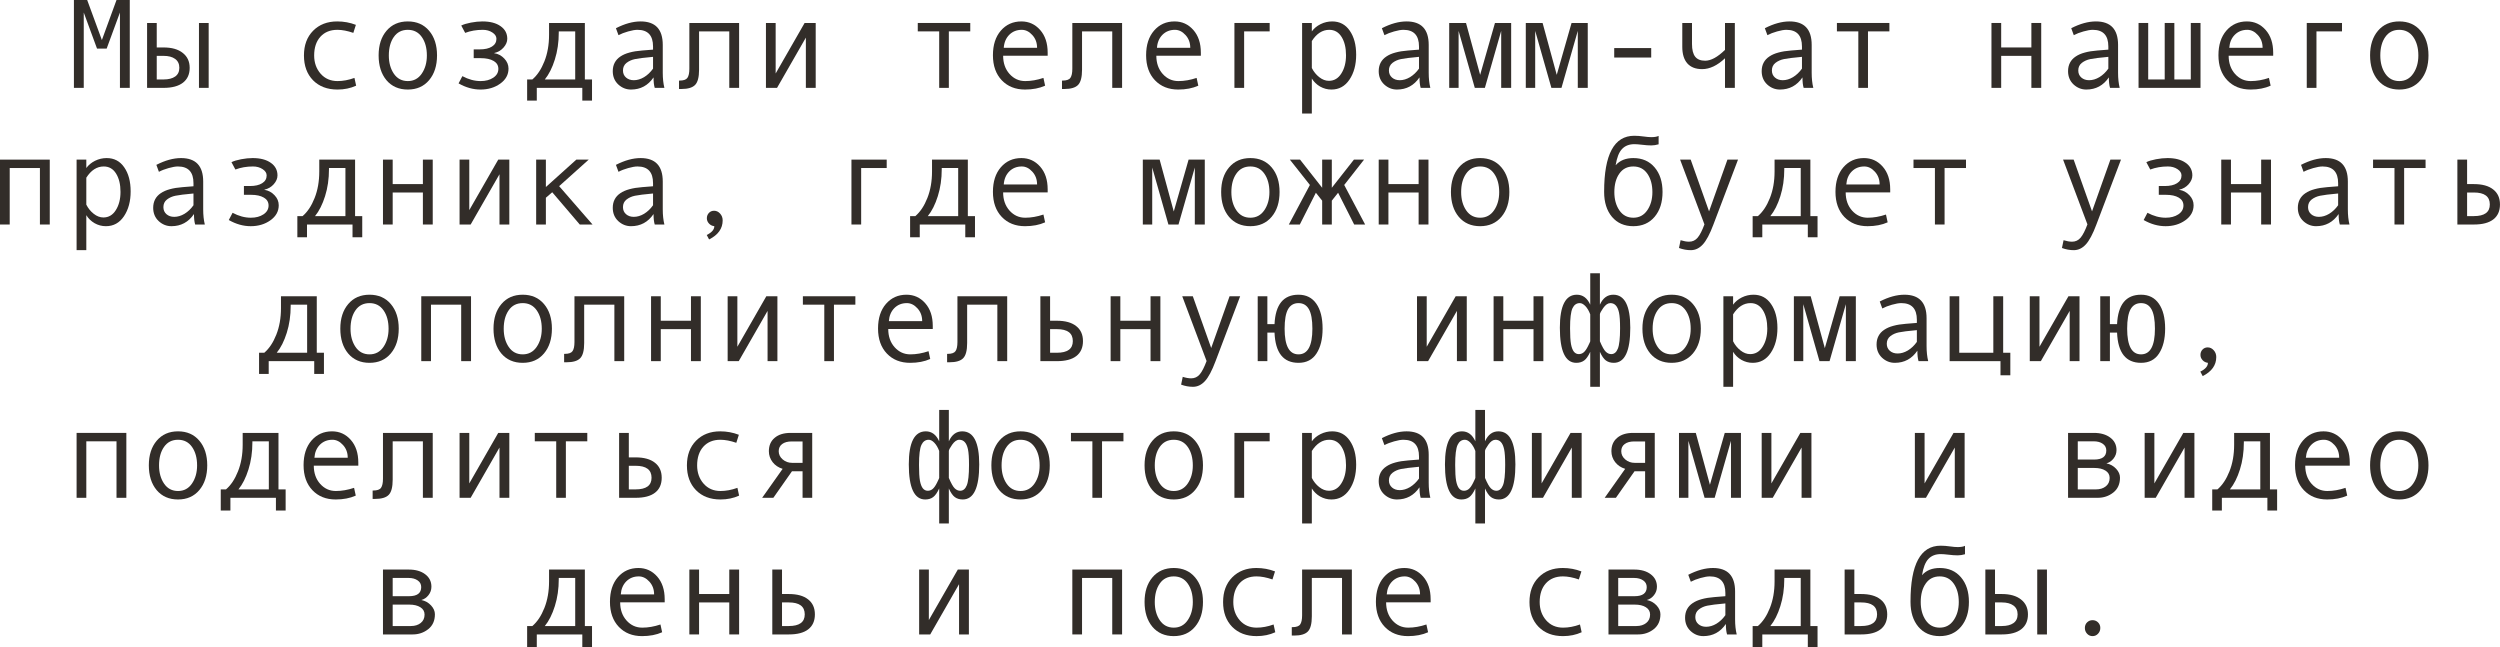 <?xml version="1.0" encoding="UTF-8"?> <svg xmlns="http://www.w3.org/2000/svg" viewBox="0 0 274.438 71.047" fill="none"><path d="M14.246 9.646H13.166V1.374L11.71 5.332H10.65L9.194 1.374V9.646H8.114V0H9.57L11.184 4.395L12.79 0H14.246V9.646Z" fill="#322D29"></path><path d="M22.907 9.646H21.841V2.522H22.907V9.646ZM17.206 5.209H17.951C18.858 5.209 19.562 5.409 20.063 5.811C20.569 6.207 20.822 6.752 20.822 7.444C20.822 8.151 20.576 8.695 20.084 9.078C19.592 9.456 18.885 9.646 17.965 9.646H16.146V2.522H17.206V5.209ZM17.206 8.723H17.951C18.498 8.723 18.924 8.616 19.229 8.401C19.535 8.183 19.687 7.864 19.687 7.444C19.687 7.016 19.533 6.69 19.223 6.467C18.917 6.243 18.493 6.132 17.951 6.132H17.206V8.723Z" fill="#322D29"></path><path d="M39.095 9.406C38.475 9.689 37.794 9.83 37.051 9.83C35.93 9.83 35.034 9.491 34.364 8.812C33.699 8.128 33.366 7.221 33.366 6.091C33.366 4.961 33.701 4.056 34.371 3.377C35.046 2.693 35.93 2.352 37.023 2.352C37.739 2.352 38.42 2.477 39.067 2.728L38.787 3.609C38.14 3.386 37.557 3.274 37.037 3.274C36.253 3.274 35.631 3.527 35.171 4.033C34.715 4.539 34.487 5.225 34.487 6.091C34.487 6.884 34.724 7.551 35.198 8.094C35.672 8.632 36.29 8.9 37.051 8.9C37.652 8.9 38.272 8.784 38.91 8.552L39.095 9.406Z" fill="#322D29"></path><path d="M44.769 2.352C45.748 2.352 46.528 2.693 47.107 3.377C47.685 4.061 47.975 4.961 47.975 6.077C47.975 7.203 47.685 8.11 47.107 8.798C46.528 9.486 45.748 9.83 44.769 9.83C43.784 9.83 43.003 9.488 42.424 8.805C41.85 8.117 41.563 7.207 41.563 6.077C41.563 4.956 41.852 4.056 42.431 3.377C43.009 2.693 43.789 2.352 44.769 2.352ZM44.769 8.9C45.416 8.9 45.926 8.627 46.3 8.08C46.674 7.533 46.86 6.87 46.86 6.091C46.86 5.27 46.676 4.596 46.307 4.067C45.938 3.539 45.425 3.274 44.769 3.274C44.108 3.274 43.595 3.536 43.23 4.061C42.866 4.58 42.684 5.257 42.684 6.091C42.684 6.884 42.868 7.551 43.237 8.094C43.607 8.632 44.117 8.9 44.769 8.9Z" fill="#322D29"></path><path d="M54.243 5.838C54.676 5.902 55.047 6.098 55.357 6.426C55.667 6.749 55.822 7.118 55.822 7.533C55.822 8.199 55.519 8.748 54.913 9.181C54.307 9.614 53.585 9.83 52.746 9.83C51.93 9.83 51.128 9.604 50.34 9.153L50.757 8.36C51.431 8.72 52.099 8.9 52.76 8.9C53.316 8.9 53.778 8.777 54.147 8.531C54.521 8.281 54.708 7.957 54.708 7.561C54.708 7.182 54.535 6.893 54.188 6.692C53.842 6.487 53.37 6.385 52.773 6.385H52.001V5.421H52.664C53.234 5.421 53.68 5.318 54.004 5.113C54.332 4.908 54.496 4.623 54.496 4.259C54.496 3.99 54.348 3.76 54.052 3.568C53.756 3.372 53.405 3.274 52.999 3.274C52.297 3.274 51.652 3.386 51.064 3.609L50.634 2.803C50.889 2.675 51.242 2.568 51.693 2.481C52.145 2.395 52.566 2.352 52.958 2.352C53.796 2.352 54.46 2.525 54.947 2.871C55.439 3.213 55.686 3.675 55.686 4.259C55.686 4.591 55.549 4.913 55.275 5.223C55.006 5.528 54.663 5.729 54.243 5.824V5.838Z" fill="#322D29"></path><path d="M64.989 11.047H63.923V9.646H58.926V11.047H57.866V8.723H58.44C58.983 8.258 59.422 7.597 59.76 6.74C60.102 5.883 60.273 4.91 60.273 3.821V2.522H64.203V8.723H64.989V11.047ZM63.144 8.723V3.445H61.339V3.568C61.339 4.639 61.195 5.628 60.908 6.535C60.626 7.438 60.259 8.167 59.808 8.723H63.144Z" fill="#322D29"></path><path d="M72.933 9.646H71.873C71.786 9.358 71.743 8.976 71.743 8.497C71.137 9.386 70.312 9.83 69.268 9.83C68.74 9.83 68.273 9.643 67.867 9.27C67.466 8.891 67.266 8.406 67.266 7.813C67.266 7.463 67.336 7.153 67.478 6.884C67.619 6.615 67.826 6.389 68.099 6.207C68.373 6.02 68.706 5.874 69.098 5.77C69.49 5.66 69.954 5.585 70.492 5.544L71.688 5.448V5.106C71.688 3.885 71.119 3.274 69.98 3.274C69.711 3.274 69.369 3.334 68.954 3.452C68.544 3.566 68.191 3.703 67.895 3.862L67.614 3.097C68.585 2.6 69.487 2.352 70.321 2.352C71.944 2.352 72.755 3.211 72.755 4.929V7.991C72.755 8.611 72.814 9.162 72.933 9.646ZM71.688 7.533V6.241C70.727 6.328 70.066 6.41 69.706 6.487C69.351 6.56 69.041 6.699 68.776 6.904C68.517 7.109 68.387 7.387 68.387 7.738C68.387 8.057 68.498 8.315 68.722 8.511C68.945 8.707 69.23 8.805 69.576 8.805C69.954 8.805 70.33 8.693 70.704 8.47C71.078 8.242 71.406 7.93 71.688 7.533Z" fill="#322D29"></path><path d="M81.136 9.646H80.056V3.445H76.74V7.656C76.74 8.472 76.594 9.028 76.303 9.324C76.016 9.62 75.517 9.769 74.806 9.769H74.539V8.846H74.608C75.04 8.846 75.325 8.745 75.462 8.545C75.603 8.344 75.674 8.012 75.674 7.547V2.522H81.136V9.646Z" fill="#322D29"></path><path d="M89.544 9.646H88.464V4.129L85.299 9.646H84.082V2.522H85.148V8.066L88.327 2.522H89.544V9.646Z" fill="#322D29"></path><path d="M106.511 3.445H104.159V9.646H103.1V3.445H100.748V2.522H106.511V3.445Z" fill="#322D29"></path><path d="M115.008 6.118H110.12C110.12 6.925 110.353 7.59 110.817 8.114C111.287 8.638 111.861 8.9 112.54 8.9C113.187 8.9 113.855 8.784 114.543 8.552L114.728 9.406C114.099 9.689 113.365 9.83 112.526 9.83C111.469 9.83 110.617 9.491 109.97 8.812C109.323 8.132 108.999 7.216 108.999 6.063C108.999 4.933 109.288 4.033 109.867 3.363C110.451 2.689 111.202 2.352 112.123 2.352C112.943 2.352 113.629 2.664 114.181 3.288C114.732 3.912 115.008 4.744 115.008 5.783V6.118ZM113.846 5.25C113.846 4.694 113.673 4.227 113.326 3.849C112.98 3.466 112.592 3.274 112.164 3.274C111.613 3.274 111.155 3.457 110.79 3.821C110.43 4.186 110.229 4.662 110.188 5.25H113.846Z" fill="#322D29"></path><path d="M123.177 9.646H122.097V3.445H118.781V7.656C118.781 8.472 118.635 9.028 118.344 9.324C118.057 9.62 117.558 9.769 116.847 9.769H116.58V8.846H116.648C117.081 8.846 117.366 8.745 117.503 8.545C117.644 8.344 117.715 8.012 117.715 7.547V2.522H123.177V9.646Z" fill="#322D29"></path><path d="M131.824 6.118H126.937C126.937 6.925 127.169 7.59 127.634 8.114C128.103 8.638 128.677 8.9 129.357 8.9C130.004 8.9 130.671 8.784 131.359 8.552L131.544 9.406C130.915 9.689 130.181 9.83 129.343 9.83C128.286 9.83 127.433 9.491 126.786 8.812C126.139 8.132 125.815 7.216 125.815 6.063C125.815 4.933 126.105 4.033 126.684 3.363C127.267 2.689 128.019 2.352 128.939 2.352C129.76 2.352 130.446 2.664 130.997 3.288C131.549 3.912 131.824 4.744 131.824 5.783V6.118ZM130.662 5.25C130.662 4.694 130.489 4.227 130.143 3.849C129.796 3.466 129.409 3.274 128.98 3.274C128.429 3.274 127.971 3.457 127.606 3.821C127.247 4.186 127.046 4.662 127.005 5.25H130.662Z" fill="#322D29"></path><path d="M139.378 3.445H136.575V9.646H135.509V2.522H139.378V3.445Z" fill="#322D29"></path><path d="M144.006 3.445C144.243 3.117 144.562 2.853 144.963 2.652C145.368 2.452 145.795 2.352 146.241 2.352C147.062 2.352 147.704 2.691 148.169 3.37C148.638 4.045 148.873 4.924 148.873 6.009C148.873 7.103 148.627 8.014 148.135 8.743C147.647 9.468 146.989 9.83 146.159 9.83C145.717 9.83 145.302 9.721 144.915 9.502C144.532 9.279 144.229 8.985 144.006 8.62V12.462H142.939V2.522H144.006V3.445ZM144.006 4.505V7.465C144.206 7.866 144.478 8.201 144.819 8.47C145.161 8.739 145.514 8.873 145.879 8.873C146.453 8.873 146.909 8.604 147.246 8.066C147.588 7.529 147.759 6.861 147.759 6.063C147.759 5.243 147.597 4.573 147.273 4.054C146.95 3.534 146.499 3.274 145.92 3.274C145.168 3.274 144.53 3.685 144.006 4.505Z" fill="#322D29"></path><path d="M157.015 9.646H155.955C155.869 9.358 155.825 8.976 155.825 8.497C155.219 9.386 154.394 9.83 153.351 9.83C152.822 9.83 152.355 9.643 151.949 9.27C151.548 8.891 151.348 8.406 151.348 7.813C151.348 7.463 151.418 7.153 151.559 6.884C151.701 6.615 151.908 6.389 152.182 6.207C152.455 6.02 152.788 5.874 153.18 5.77C153.572 5.66 154.036 5.585 154.574 5.544L155.771 5.448V5.106C155.771 3.885 155.201 3.274 154.061 3.274C153.793 3.274 153.451 3.334 153.036 3.452C152.626 3.566 152.273 3.703 151.977 3.862L151.696 3.097C152.667 2.6 153.569 2.352 154.403 2.352C156.026 2.352 156.837 3.211 156.837 4.929V7.991C156.837 8.611 156.896 9.162 157.015 9.646ZM155.771 7.533V6.241C154.809 6.328 154.148 6.41 153.788 6.487C153.433 6.56 153.123 6.699 152.858 6.904C152.599 7.109 152.469 7.387 152.469 7.738C152.469 8.057 152.581 8.315 152.804 8.511C153.027 8.707 153.312 8.805 153.658 8.805C154.036 8.805 154.412 8.693 154.786 8.47C155.16 8.242 155.488 7.93 155.771 7.533Z" fill="#322D29"></path><path d="M165.888 9.646H164.794V3.391L163.003 9.646H161.896L160.118 3.391V9.646H159.086V2.522H160.932L162.483 8.217L164.11 2.522H165.888V9.646Z" fill="#322D29"></path><path d="M174.296 9.646H173.202V3.391L171.411 9.646H170.304L168.526 3.391V9.646H167.494V2.522H169.34L170.892 8.217L172.518 2.522H174.296V9.646Z" fill="#322D29"></path><path d="M181.262 6.316H177.201V5.277H181.262V6.316Z" fill="#322D29"></path><path d="M190.442 9.646H189.362V6.398C188.519 7.191 187.683 7.588 186.853 7.588C186.147 7.588 185.607 7.381 185.233 6.966C184.86 6.547 184.673 5.938 184.673 5.141V2.522H185.739V4.826C185.739 5.46 185.855 5.924 186.088 6.221C186.32 6.517 186.685 6.665 187.182 6.665C187.824 6.665 188.551 6.269 189.362 5.476V2.522H190.442V9.646Z" fill="#322D29"></path><path d="M199.056 9.646H197.996C197.909 9.358 197.866 8.976 197.866 8.497C197.26 9.386 196.435 9.83 195.392 9.83C194.863 9.83 194.396 9.643 193.99 9.27C193.589 8.891 193.389 8.406 193.389 7.813C193.389 7.463 193.459 7.153 193.601 6.884C193.742 6.615 193.949 6.389 194.223 6.207C194.496 6.02 194.829 5.874 195.221 5.77C195.613 5.66 196.077 5.585 196.615 5.544L197.811 5.448V5.106C197.811 3.885 197.242 3.274 196.103 3.274C195.834 3.274 195.492 3.334 195.077 3.452C194.667 3.566 194.314 3.703 194.018 3.862L193.737 3.097C194.708 2.6 195.61 2.352 196.444 2.352C198.067 2.352 198.878 3.211 198.878 4.929V7.991C198.878 8.611 198.937 9.162 199.056 9.646ZM197.811 7.533V6.241C196.85 6.328 196.189 6.41 195.829 6.487C195.474 6.56 195.164 6.699 194.899 6.904C194.64 7.109 194.51 7.387 194.51 7.738C194.51 8.057 194.621 8.315 194.845 8.511C195.068 8.707 195.353 8.805 195.699 8.805C196.077 8.805 196.454 8.693 196.827 8.47C197.201 8.242 197.529 7.93 197.811 7.533Z" fill="#322D29"></path><path d="M207.409 3.445H205.058V9.646H203.998V3.445H201.647V2.522H207.409V3.445Z" fill="#322D29"></path><path d="M224.075 9.646H222.995V6.132H219.68V9.646H218.613V2.522H219.68V5.209H222.995V2.522H224.075V9.646Z" fill="#322D29"></path><path d="M232.689 9.646H231.629C231.542 9.358 231.499 8.976 231.499 8.497C230.893 9.386 230.068 9.83 229.024 9.83C228.496 9.83 228.029 9.643 227.623 9.27C227.222 8.891 227.022 8.406 227.022 7.813C227.022 7.463 227.092 7.153 227.234 6.884C227.375 6.615 227.582 6.389 227.855 6.207C228.129 6.02 228.461 5.874 228.854 5.77C229.246 5.66 229.71 5.585 230.248 5.544L231.444 5.448V5.106C231.444 3.885 230.875 3.274 229.735 3.274C229.466 3.274 229.125 3.334 228.71 3.452C228.3 3.566 227.947 3.703 227.65 3.862L227.37 3.097C228.341 2.6 229.243 2.352 230.077 2.352C231.699 2.352 232.511 3.211 232.511 4.929V7.991C232.511 8.611 232.57 9.162 232.689 9.646ZM231.444 7.533V6.241C230.483 6.328 229.822 6.41 229.462 6.487C229.106 6.56 228.797 6.699 228.532 6.904C228.273 7.109 228.143 7.387 228.143 7.738C228.143 8.057 228.254 8.315 228.477 8.511C228.701 8.707 228.986 8.805 229.332 8.805C229.71 8.805 230.086 8.693 230.46 8.47C230.834 8.242 231.162 7.93 231.444 7.533Z" fill="#322D29"></path><path d="M241.561 9.646H234.76V2.522H235.819V8.723H237.631V2.522H238.69V8.723H240.495V2.522H241.561V9.646Z" fill="#322D29"></path><path d="M249.539 6.118H244.651C244.651 6.925 244.884 7.59 245.349 8.114C245.818 8.638 246.392 8.9 247.071 8.9C247.718 8.9 248.386 8.784 249.074 8.552L249.259 9.406C248.63 9.689 247.896 9.83 247.058 9.83C246 9.83 245.148 9.491 244.501 8.812C243.854 8.132 243.53 7.216 243.53 6.063C243.53 4.933 243.82 4.033 244.398 3.363C244.982 2.689 245.734 2.352 246.654 2.352C247.475 2.352 248.16 2.664 248.712 3.288C249.263 3.912 249.539 4.744 249.539 5.783V6.118ZM248.377 5.25C248.377 4.694 248.204 4.227 247.857 3.849C247.511 3.466 247.124 3.274 246.695 3.274C246.144 3.274 245.686 3.457 245.321 3.821C244.961 4.186 244.761 4.662 244.72 5.25H248.377Z" fill="#322D29"></path><path d="M257.094 3.445H254.29V9.646H253.225V2.522H257.094V3.445Z" fill="#322D29"></path><path d="M263.383 2.352C264.362 2.352 265.142 2.693 265.719 3.377C266.299 4.061 266.587 4.961 266.587 6.077C266.587 7.203 266.299 8.11 265.719 8.798C265.142 9.486 264.362 9.83 263.383 9.83C262.398 9.83 261.615 9.488 261.038 8.805C260.463 8.117 260.176 7.207 260.176 6.077C260.176 4.956 260.466 4.056 261.043 3.377C261.623 2.693 262.403 2.352 263.383 2.352ZM263.383 8.9C264.03 8.9 264.54 8.627 264.912 8.08C265.287 7.533 265.475 6.87 265.475 6.091C265.475 5.27 265.29 4.596 264.92 4.067C264.55 3.539 264.037 3.274 263.383 3.274C262.72 3.274 262.208 3.536 261.843 4.061C261.478 4.58 261.298 5.257 261.298 6.091C261.298 6.884 261.48 7.551 261.85 8.094C262.22 8.632 262.73 8.9 263.383 8.9Z" fill="#322D29"></path><path d="M5.462 24.646H4.382V18.445H1.066V24.646H0V17.522H5.462V24.646Z" fill="#322D29"></path><path d="M9.475 18.445C9.712 18.117 10.031 17.853 10.432 17.652C10.837 17.452 11.263 17.352 11.71 17.352C12.53 17.352 13.173 17.691 13.638 18.37C14.107 19.045 14.342 19.924 14.342 21.009C14.342 22.103 14.096 23.014 13.604 23.743C13.116 24.468 12.457 24.83 11.628 24.83C11.186 24.83 10.771 24.721 10.384 24.502C10.001 24.279 9.698 23.985 9.475 23.62V27.462H8.408V17.522H9.475V18.445ZM9.475 19.505V22.465C9.675 22.866 9.946 23.201 10.288 23.47C10.63 23.739 10.983 23.873 11.348 23.873C11.922 23.873 12.378 23.604 12.715 23.066C13.057 22.529 13.228 21.861 13.228 21.063C13.228 20.243 13.066 19.573 12.742 19.054C12.419 18.534 11.967 18.274 11.389 18.274C10.637 18.274 9.999 18.685 9.475 19.505Z" fill="#322D29"></path><path d="M22.483 24.646H21.424C21.337 24.358 21.294 23.976 21.294 23.497C20.688 24.386 19.863 24.83 18.819 24.83C18.291 24.83 17.824 24.643 17.418 24.27C17.017 23.891 16.816 23.406 16.816 22.813C16.816 22.463 16.887 22.153 17.028 21.884C17.17 21.615 17.377 21.389 17.65 21.207C17.924 21.02 18.257 20.874 18.648 20.77C19.04 20.66 19.505 20.585 20.043 20.544L21.239 20.448V20.106C21.239 18.885 20.67 18.274 19.53 18.274C19.261 18.274 18.92 18.334 18.505 18.452C18.095 18.566 17.742 18.703 17.445 18.862L17.165 18.097C18.136 17.6 19.038 17.352 19.872 17.352C21.494 17.352 22.306 18.211 22.306 19.929V22.991C22.306 23.611 22.365 24.162 22.483 24.646ZM21.239 22.533V21.241C20.278 21.328 19.617 21.41 19.257 21.487C18.901 21.56 18.591 21.699 18.327 21.904C18.067 22.109 17.937 22.387 17.937 22.738C17.937 23.057 18.049 23.315 18.272 23.511C18.496 23.707 18.781 23.805 19.127 23.805C19.505 23.805 19.881 23.693 20.255 23.47C20.629 23.242 20.957 22.93 21.239 22.533Z" fill="#322D29"></path><path d="M29.019 20.838C29.452 20.902 29.823 21.098 30.133 21.426C30.443 21.749 30.598 22.118 30.598 22.533C30.598 23.199 30.295 23.748 29.688 24.181C29.082 24.614 28.36 24.83 27.521 24.83C26.706 24.83 25.904 24.604 25.115 24.153L25.532 23.36C26.207 23.72 26.874 23.9 27.535 23.9C28.091 23.9 28.554 23.777 28.923 23.531C29.297 23.281 29.483 22.957 29.483 22.561C29.483 22.182 29.31 21.893 28.964 21.692C28.617 21.487 28.146 21.385 27.549 21.385H26.776V20.421H27.44C28.009 20.421 28.456 20.318 28.779 20.113C29.107 19.908 29.272 19.623 29.272 19.259C29.272 18.99 29.123 18.76 28.827 18.568C28.531 18.372 28.18 18.274 27.774 18.274C27.073 18.274 26.428 18.386 25.84 18.609L25.409 17.803C25.664 17.675 26.018 17.568 26.469 17.481C26.92 17.395 27.342 17.352 27.733 17.352C28.572 17.352 29.235 17.525 29.723 17.871C30.215 18.213 30.461 18.675 30.461 19.259C30.461 19.591 30.324 19.913 30.051 20.223C29.782 20.528 29.438 20.729 29.019 20.824V20.838Z" fill="#322D29"></path><path d="M39.765 26.047H38.698V24.646H33.701V26.047H32.642V23.723H33.216C33.758 23.258 34.198 22.597 34.535 21.74C34.877 20.883 35.048 19.91 35.048 18.821V17.522H38.979V23.723H39.765V26.047ZM37.919 23.723V18.445H36.114V18.568C36.114 19.639 35.971 20.628 35.684 21.535C35.401 22.437 35.034 23.167 34.583 23.723H37.919Z" fill="#322D29"></path><path d="M47.503 24.646H46.423V21.132H43.107V24.646H42.041V17.522H43.107V20.209H46.423V17.522H47.503V24.646Z" fill="#322D29"></path><path d="M55.911 24.646H54.831V19.129L51.666 24.646H50.449V17.522H51.516V23.066L54.694 17.522H55.911V24.646Z" fill="#322D29"></path><path d="M65.044 24.646H63.643L60.621 21.104L59.924 21.706V24.646H58.857V17.522H59.924V20.53L63.267 17.522H64.627L61.38 20.435L65.044 24.646Z" fill="#322D29"></path><path d="M72.933 24.646H71.873C71.786 24.358 71.743 23.976 71.743 23.497C71.137 24.386 70.312 24.83 69.268 24.83C68.74 24.83 68.273 24.643 67.867 24.27C67.466 23.891 67.266 23.406 67.266 22.813C67.266 22.463 67.336 22.153 67.478 21.884C67.619 21.615 67.826 21.389 68.099 21.207C68.373 21.02 68.706 20.874 69.098 20.77C69.49 20.66 69.954 20.585 70.492 20.544L71.688 20.448V20.106C71.688 18.885 71.119 18.274 69.98 18.274C69.711 18.274 69.369 18.334 68.954 18.452C68.544 18.566 68.191 18.703 67.895 18.862L67.614 18.097C68.585 17.6 69.487 17.352 70.321 17.352C71.944 17.352 72.755 18.211 72.755 19.929V22.991C72.755 23.611 72.814 24.162 72.933 24.646ZM71.688 22.533V21.241C70.727 21.328 70.066 21.41 69.706 21.487C69.351 21.56 69.041 21.699 68.776 21.904C68.517 22.109 68.387 22.387 68.387 22.738C68.387 23.057 68.498 23.315 68.722 23.511C68.945 23.707 69.23 23.805 69.576 23.805C69.954 23.805 70.33 23.693 70.704 23.47C71.078 23.242 71.406 22.93 71.688 22.533Z" fill="#322D29"></path><path d="M78.415 24.83C78.178 24.803 77.982 24.705 77.827 24.536C77.672 24.368 77.595 24.176 77.595 23.962C77.595 23.729 77.67 23.534 77.82 23.374C77.971 23.215 78.16 23.135 78.388 23.135C78.643 23.135 78.864 23.24 79.051 23.449C79.238 23.654 79.331 23.903 79.331 24.194C79.331 25.088 78.834 25.785 77.841 26.286L77.581 25.794C78.137 25.52 78.415 25.199 78.415 24.83Z" fill="#322D29"></path><path d="M97.337 18.445H94.534V24.646H93.468V17.522H97.337V18.445Z" fill="#322D29"></path><path d="M107.03 26.047H105.964V24.646H100.967V26.047H99.907V23.723H100.481C101.024 23.258 101.464 22.597 101.801 21.74C102.142 20.883 102.313 19.91 102.313 18.821V17.522H106.244V23.723H107.03V26.047ZM105.185 23.723V18.445H103.38V18.568C103.38 19.639 103.236 20.628 102.949 21.535C102.667 22.437 102.3 23.167 101.849 23.723H105.185Z" fill="#322D29"></path><path d="M115.008 21.118H110.12C110.12 21.925 110.353 22.59 110.817 23.114C111.287 23.638 111.861 23.9 112.54 23.9C113.187 23.9 113.855 23.784 114.543 23.552L114.728 24.406C114.099 24.689 113.365 24.83 112.526 24.83C111.469 24.83 110.617 24.491 109.97 23.812C109.323 23.132 108.999 22.216 108.999 21.063C108.999 19.933 109.288 19.033 109.867 18.363C110.451 17.689 111.202 17.352 112.123 17.352C112.943 17.352 113.629 17.664 114.181 18.288C114.732 18.912 115.008 19.744 115.008 20.783V21.118ZM113.846 20.25C113.846 19.694 113.673 19.227 113.326 18.849C112.98 18.466 112.592 18.274 112.164 18.274C111.613 18.274 111.155 18.457 110.79 18.821C110.43 19.186 110.229 19.662 110.188 20.25H113.846Z" fill="#322D29"></path><path d="M132.255 24.646H131.161V18.391L129.37 24.646H128.263L126.485 18.391V24.646H125.453V17.522H127.299L128.851 23.217L130.478 17.522H132.255V24.646Z" fill="#322D29"></path><path d="M137.259 17.352C138.239 17.352 139.018 17.693 139.597 18.377C140.176 19.061 140.465 19.961 140.465 21.077C140.465 22.203 140.176 23.11 139.597 23.798C139.018 24.486 138.239 24.83 137.259 24.83C136.274 24.83 135.493 24.488 134.914 23.805C134.34 23.117 134.053 22.207 134.053 21.077C134.053 19.956 134.342 19.056 134.921 18.377C135.5 17.693 136.279 17.352 137.259 17.352ZM137.259 23.9C137.906 23.9 138.416 23.627 138.79 23.08C139.164 22.533 139.351 21.87 139.351 21.091C139.351 20.271 139.166 19.596 138.797 19.067C138.428 18.539 137.915 18.274 137.259 18.274C136.598 18.274 136.085 18.536 135.721 19.061C135.356 19.58 135.174 20.257 135.174 21.091C135.174 21.884 135.358 22.551 135.728 23.094C136.097 23.632 136.607 23.9 137.259 23.9Z" fill="#322D29"></path><path d="M149.857 24.646H148.654L146.891 21.159L146.2 22.027V24.646H145.141V22.027L144.45 21.159L142.687 24.646H141.483L143.794 20.305L141.593 17.522H142.714L145.141 20.612V17.522H146.2V20.612L148.627 17.522H149.741L147.561 20.305L149.857 24.646Z" fill="#322D29"></path><path d="M156.81 24.646H155.73V21.132H152.414V24.646H151.348V17.522H152.414V20.209H155.73V17.522H156.81V24.646Z" fill="#322D29"></path><path d="M162.483 17.352C163.463 17.352 164.243 17.693 164.821 18.377C165.4 19.061 165.69 19.961 165.69 21.077C165.69 22.203 165.4 23.11 164.821 23.798C164.243 24.486 163.463 24.83 162.483 24.83C161.499 24.83 160.717 24.488 160.139 23.805C159.564 23.117 159.277 22.207 159.277 21.077C159.277 19.956 159.567 19.056 160.146 18.377C160.724 17.693 161.503 17.352 162.483 17.352ZM162.483 23.9C163.131 23.9 163.641 23.627 164.015 23.08C164.388 22.533 164.575 21.87 164.575 21.091C164.575 20.271 164.391 19.596 164.021 19.067C163.652 18.539 163.14 18.274 162.483 18.274C161.823 18.274 161.31 18.536 160.945 19.061C160.581 19.58 160.398 20.257 160.398 21.091C160.398 21.884 160.583 22.551 160.952 23.094C161.321 23.632 161.832 23.9 162.483 23.9Z" fill="#322D29"></path><path d="M177.358 18.138C177.819 17.614 178.466 17.352 179.3 17.352C180.28 17.352 181.059 17.693 181.638 18.377C182.217 19.061 182.506 19.961 182.506 21.077C182.506 22.203 182.217 23.11 181.638 23.798C181.059 24.486 180.28 24.83 179.3 24.83C178.315 24.83 177.534 24.488 176.955 23.805C176.381 23.117 176.094 22.207 176.094 21.077V21.036C176.094 16.948 177.197 14.904 179.402 14.904C179.726 14.904 180.079 14.932 180.462 14.986C180.776 15.032 181.048 15.055 181.275 15.055C181.626 15.055 181.893 15.009 182.075 14.918V15.841C181.793 15.923 181.526 15.964 181.275 15.964C180.979 15.964 180.633 15.939 180.236 15.889C179.899 15.848 179.626 15.827 179.416 15.827C178.842 15.827 178.388 16.005 178.056 16.36C177.723 16.711 177.491 17.304 177.358 18.138ZM179.3 23.9C179.947 23.9 180.457 23.627 180.831 23.08C181.205 22.533 181.392 21.87 181.392 21.091C181.392 20.271 181.207 19.596 180.838 19.067C180.469 18.539 179.956 18.274 179.3 18.274C178.639 18.274 178.126 18.536 177.762 19.061C177.397 19.58 177.215 20.257 177.215 21.091C177.215 21.884 177.399 22.551 177.769 23.094C178.138 23.632 178.648 23.9 179.3 23.9Z" fill="#322D29"></path><path d="M190.791 17.522L188.091 24.646C187.699 25.694 187.309 26.425 186.922 26.84C186.539 27.255 186.102 27.462 185.609 27.462C185.172 27.462 184.739 27.382 184.311 27.223L184.488 26.368C184.835 26.477 185.145 26.532 185.418 26.532C185.801 26.532 186.115 26.384 186.361 26.088C186.608 25.792 186.856 25.306 187.106 24.632L184.433 17.522H185.596L187.612 23.203L189.629 17.522H190.791Z" fill="#322D29"></path><path d="M199.521 26.047H198.454V24.646H193.457V26.047H192.397V23.723H192.972C193.514 23.258 193.954 22.597 194.291 21.74C194.633 20.883 194.804 19.91 194.804 18.821V17.522H198.734V23.723H199.521V26.047ZM197.675 23.723V18.445H195.87V18.568C195.87 19.639 195.727 20.628 195.439 21.535C195.157 22.437 194.79 23.167 194.339 23.723H197.675Z" fill="#322D29"></path><path d="M207.498 21.118H202.61C202.61 21.925 202.843 22.59 203.308 23.114C203.777 23.638 204.351 23.9 205.03 23.9C205.677 23.9 206.345 23.784 207.033 23.552L207.218 24.406C206.589 24.689 205.855 24.83 205.017 24.83C203.959 24.83 203.107 24.491 202.46 23.812C201.813 23.132 201.489 22.216 201.489 21.063C201.489 19.933 201.779 19.033 202.357 18.363C202.941 17.689 203.693 17.352 204.613 17.352C205.434 17.352 206.12 17.664 206.671 18.288C207.222 18.912 207.498 19.744 207.498 20.783V21.118ZM206.336 20.25C206.336 19.694 206.163 19.227 205.816 18.849C205.47 18.466 205.083 18.274 204.654 18.274C204.103 18.274 203.645 18.457 203.28 18.821C202.92 19.186 202.72 19.662 202.679 20.25H206.336Z" fill="#322D29"></path><path d="M215.817 18.445H213.466V24.646H212.406V18.445H210.055V17.522H215.817V18.445Z" fill="#322D29"></path><path d="M232.832 17.522L230.132 24.646C229.74 25.694 229.35 26.425 228.963 26.84C228.58 27.255 228.143 27.462 227.65 27.462C227.213 27.462 226.78 27.382 226.351 27.223L226.529 26.368C226.876 26.477 227.186 26.532 227.459 26.532C227.842 26.532 228.156 26.384 228.402 26.088C228.648 25.792 228.897 25.306 229.148 24.632L226.475 17.522H227.637L229.653 23.203L231.67 17.522H232.832Z" fill="#322D29"></path><path d="M239.224 20.838C239.657 20.902 240.028 21.098 240.338 21.426C240.648 21.749 240.803 22.118 240.803 22.533C240.803 23.199 240.5 23.748 239.894 24.181C239.288 24.614 238.565 24.83 237.727 24.83C236.911 24.83 236.109 24.604 235.32 24.153L235.737 23.36C236.412 23.72 237.08 23.9 237.74 23.9C238.296 23.9 238.759 23.777 239.128 23.531C239.502 23.281 239.688 22.957 239.688 22.561C239.688 22.182 239.515 21.893 239.169 21.692C238.823 21.487 238.351 21.385 237.754 21.385H236.982V20.421H237.645C238.214 20.421 238.661 20.318 238.984 20.113C239.312 19.908 239.476 19.623 239.476 19.259C239.476 18.99 239.328 18.76 239.032 18.568C238.736 18.372 238.385 18.274 237.98 18.274C237.278 18.274 236.633 18.386 236.045 18.609L235.614 17.803C235.87 17.675 236.223 17.568 236.674 17.481C237.125 17.395 237.547 17.352 237.939 17.352C238.777 17.352 239.44 17.525 239.928 17.871C240.42 18.213 240.666 18.675 240.666 19.259C240.666 19.591 240.529 19.913 240.256 20.223C239.987 20.528 239.643 20.729 239.224 20.824V20.838Z" fill="#322D29"></path><path d="M249.3 24.646H248.22V21.132H244.904V24.646H243.838V17.522H244.904V20.209H248.22V17.522H249.3V24.646Z" fill="#322D29"></path><path d="M257.914 24.646H256.854C256.767 24.358 256.724 23.976 256.724 23.497C256.117 24.386 255.292 24.83 254.25 24.83C253.72 24.83 253.252 24.643 252.847 24.27C252.448 23.891 252.245 23.406 252.245 22.813C252.245 22.463 252.318 22.153 252.458 21.884C252.6 21.615 252.807 21.389 253.08 21.207C253.352 21.02 253.687 20.874 254.077 20.77C254.47 20.66 254.934 20.585 255.472 20.544L256.669 20.448V20.106C256.669 18.885 256.099 18.274 254.959 18.274C254.692 18.274 254.35 18.334 253.935 18.452C253.525 18.566 253.172 18.703 252.875 18.862L252.595 18.097C253.565 17.6 254.467 17.352 255.302 17.352C256.924 17.352 257.736 18.211 257.736 19.929V22.991C257.736 23.611 257.794 24.162 257.914 24.646ZM256.669 22.533V21.241C255.707 21.328 255.047 21.41 254.687 21.487C254.332 21.56 254.022 21.699 253.757 21.904C253.497 22.109 253.367 22.387 253.367 22.738C253.367 23.057 253.48 23.315 253.702 23.511C253.925 23.707 254.21 23.805 254.557 23.805C254.934 23.805 255.312 23.693 255.684 23.47C256.059 23.242 256.387 22.93 256.669 22.533Z" fill="#322D29"></path><path d="M266.267 18.445H263.915V24.646H262.855V18.445H260.503V17.522H266.267V18.445Z" fill="#322D29"></path><path d="M270.826 20.209H271.571C272.493 20.209 273.198 20.405 273.69 20.797C274.188 21.184 274.435 21.733 274.435 22.444C274.435 23.16 274.193 23.707 273.705 24.085C273.22 24.459 272.515 24.646 271.586 24.646H269.759V17.522H270.826V20.209ZM270.826 23.723H271.571C272.738 23.723 273.32 23.297 273.32 22.444C273.32 21.569 272.738 21.132 271.571 21.132H270.826V23.723Z" fill="#322D29"></path><path d="M35.561 41.047H34.494V39.645H29.497V41.047H28.438V38.723H29.012C29.554 38.258 29.994 37.597 30.331 36.74C30.673 35.884 30.844 34.911 30.844 33.821V32.522H34.774V38.723H35.561V41.047ZM33.715 38.723V33.445H31.91V33.568C31.91 34.639 31.767 35.628 31.48 36.535C31.197 37.437 30.83 38.167 30.379 38.723H33.715Z" fill="#322D29"></path><path d="M40.565 32.352C41.544 32.352 42.324 32.693 42.902 33.377C43.481 34.06 43.771 34.961 43.771 36.077C43.771 37.203 43.481 38.11 42.902 38.798C42.324 39.486 41.544 39.83 40.565 39.83C39.58 39.83 38.798 39.488 38.22 38.805C37.645 38.117 37.358 37.207 37.358 36.077C37.358 34.956 37.648 34.056 38.227 33.377C38.805 32.693 39.585 32.352 40.565 32.352ZM40.565 38.9C41.212 38.9 41.722 38.627 42.096 38.08C42.469 37.533 42.656 36.87 42.656 36.091C42.656 35.27 42.472 34.596 42.103 34.067C41.733 33.539 41.221 33.274 40.565 33.274C39.904 33.274 39.391 33.536 39.026 34.06C38.662 34.58 38.479 35.257 38.479 36.091C38.479 36.884 38.664 37.551 39.033 38.094C39.402 38.631 39.913 38.9 40.565 38.9Z" fill="#322D29"></path><path d="M51.707 39.645H50.627V33.445H47.311V39.645H46.245V32.522H51.707V39.645Z" fill="#322D29"></path><path d="M57.381 32.352C58.361 32.352 59.14 32.693 59.719 33.377C60.298 34.06 60.587 34.961 60.587 36.077C60.587 37.203 60.298 38.11 59.719 38.798C59.14 39.486 58.361 39.83 57.381 39.83C56.396 39.83 55.615 39.488 55.036 38.805C54.462 38.117 54.175 37.207 54.175 36.077C54.175 34.956 54.464 34.056 55.043 33.377C55.622 32.693 56.401 32.352 57.381 32.352ZM57.381 38.9C58.028 38.9 58.538 38.627 58.912 38.08C59.286 37.533 59.473 36.87 59.473 36.091C59.473 35.27 59.288 34.596 58.919 34.067C58.55 33.539 58.037 33.274 57.381 33.274C56.72 33.274 56.207 33.536 55.843 34.06C55.478 34.58 55.296 35.257 55.296 36.091C55.296 36.884 55.48 37.551 55.85 38.094C56.219 38.631 56.729 38.9 57.381 38.9Z" fill="#322D29"></path><path d="M68.523 39.645H67.443V33.445H64.128V37.656C64.128 38.472 63.982 39.028 63.69 39.324C63.403 39.62 62.904 39.768 62.193 39.768H61.927V38.846H61.995C62.428 38.846 62.713 38.745 62.85 38.545C62.991 38.345 63.062 38.012 63.062 37.547V32.522H68.523V39.645Z" fill="#322D29"></path><path d="M76.932 39.645H75.851V36.132H72.536V39.645H71.47V32.522H72.536V35.209H75.851V32.522H76.932V39.645Z" fill="#322D29"></path><path d="M85.34 39.645H84.26V34.129L81.095 39.645H79.878V32.522H80.944V38.066L84.123 32.522H85.34V39.645Z" fill="#322D29"></path><path d="M93.898 33.445H91.547V39.645H90.487V33.445H88.136V32.522H93.898V33.445Z" fill="#322D29"></path><path d="M102.395 36.118H97.508C97.508 36.925 97.74 37.59 98.205 38.114C98.675 38.638 99.249 38.9 99.928 38.9C100.575 38.9 101.242 38.784 101.931 38.552L102.115 39.406C101.486 39.689 100.753 39.83 99.914 39.83C98.857 39.83 98.004 39.491 97.357 38.811C96.71 38.133 96.387 37.217 96.387 36.064C96.387 34.933 96.676 34.033 97.255 33.363C97.838 32.689 98.59 32.352 99.511 32.352C100.331 32.352 101.017 32.664 101.568 33.288C102.12 33.913 102.395 34.744 102.395 35.783V36.118ZM101.233 35.25C101.233 34.694 101.06 34.227 100.714 33.849C100.367 33.466 99.98 33.274 99.552 33.274C99 33.274 98.542 33.457 98.178 33.821C97.818 34.186 97.617 34.662 97.576 35.25H101.233Z" fill="#322D29"></path><path d="M110.565 39.645H109.484V33.445H106.169V37.656C106.169 38.472 106.023 39.028 105.731 39.324C105.444 39.62 104.945 39.768 104.234 39.768H103.968V38.846H104.036C104.469 38.846 104.754 38.745 104.891 38.545C105.032 38.345 105.103 38.012 105.103 37.547V32.522H110.565V39.645Z" fill="#322D29"></path><path d="M115.274 35.209H116.02C116.94 35.209 117.646 35.405 118.139 35.797C118.635 36.184 118.884 36.733 118.884 37.444C118.884 38.16 118.64 38.707 118.152 39.085C117.669 39.459 116.963 39.645 116.033 39.645H114.208V32.522H115.274V35.209ZM115.274 38.723H116.02C117.186 38.723 117.769 38.297 117.769 37.444C117.769 36.569 117.186 36.132 116.02 36.132H115.274V38.723Z" fill="#322D29"></path><path d="M127.381 39.645H126.301V36.132H122.985V39.645H121.919V32.522H122.985V35.209H126.301V32.522H127.381V39.645Z" fill="#322D29"></path><path d="M136.138 32.522L133.438 39.645C133.046 40.694 132.656 41.425 132.269 41.84C131.886 42.255 131.448 42.462 130.956 42.462C130.519 42.462 130.086 42.382 129.657 42.223L129.835 41.368C130.181 41.478 130.491 41.532 130.765 41.532C131.147 41.532 131.462 41.384 131.708 41.088C131.954 40.792 132.202 40.306 132.453 39.632L129.78 32.522H130.942L132.959 38.203L134.976 32.522H136.138Z" fill="#322D29"></path><path d="M139.911 35.585C140.011 33.429 140.889 32.352 142.543 32.352C143.391 32.352 144.042 32.68 144.498 33.336C144.958 33.992 145.188 34.906 145.188 36.077C145.188 37.212 144.965 38.121 144.519 38.805C144.076 39.488 143.418 39.83 142.543 39.83C140.875 39.83 139.998 38.723 139.911 36.508H139.125V39.645H138.065V32.522H139.125V35.585H139.911ZM142.543 38.9C143.559 38.9 144.067 37.964 144.067 36.091C144.067 35.107 143.94 34.391 143.685 33.944C143.434 33.498 143.053 33.274 142.543 33.274C142.033 33.274 141.65 33.498 141.395 33.944C141.144 34.391 141.019 35.107 141.019 36.091C141.019 37.964 141.527 38.9 142.543 38.9Z" fill="#322D29"></path><path d="M161.014 39.645H159.934V34.129L156.769 39.645H155.552V32.522H156.618V38.066L159.797 32.522H161.014V39.645Z" fill="#322D29"></path><path d="M169.422 39.645H168.342V36.132H165.026V39.645H163.96V32.522H165.026V35.209H168.342V32.522H169.422V39.645Z" fill="#322D29"></path><path d="M175.629 33.445C175.957 32.716 176.447 32.352 177.099 32.352C178.343 32.352 178.965 33.559 178.965 35.975C178.965 38.545 178.361 39.83 177.153 39.83C176.811 39.83 176.522 39.743 176.285 39.57C176.053 39.397 175.834 39.08 175.629 38.62V42.462H174.569V38.62C174.36 39.08 174.139 39.397 173.906 39.57C173.674 39.743 173.385 39.83 173.038 39.83C171.835 39.83 171.234 38.545 171.234 35.975C171.234 33.559 171.855 32.352 173.1 32.352C173.751 32.352 174.241 32.716 174.569 33.445V30H175.629V33.445ZM174.569 37.465V34.505C174.424 34.122 174.246 33.821 174.036 33.603C173.826 33.384 173.621 33.274 173.421 33.274C173.065 33.274 172.799 33.461 172.621 33.835C172.443 34.209 172.354 34.942 172.354 36.036C172.354 36.82 172.389 37.401 172.457 37.779C172.53 38.158 172.637 38.435 172.778 38.613C172.92 38.786 173.1 38.873 173.318 38.873C173.51 38.873 173.683 38.811 173.838 38.688C173.997 38.561 174.159 38.333 174.323 38.005C174.487 37.672 174.569 37.492 174.569 37.465ZM175.629 37.465C175.879 38.057 176.096 38.44 176.278 38.613C176.461 38.786 176.659 38.873 176.873 38.873C177.197 38.873 177.438 38.675 177.598 38.278C177.762 37.882 177.844 37.135 177.844 36.036C177.844 35.248 177.805 34.676 177.728 34.32C177.65 33.96 177.532 33.696 177.372 33.527C177.217 33.359 177.019 33.274 176.777 33.274C176.509 33.274 176.249 33.452 175.998 33.808C175.752 34.158 175.629 34.391 175.629 34.505V37.465Z" fill="#322D29"></path><path d="M183.504 32.352C184.484 32.352 185.263 32.693 185.842 33.377C186.421 34.06 186.71 34.961 186.71 36.077C186.71 37.203 186.421 38.11 185.842 38.798C185.263 39.486 184.484 39.83 183.504 39.83C182.519 39.83 181.738 39.488 181.159 38.805C180.585 38.117 180.298 37.207 180.298 36.077C180.298 34.956 180.587 34.056 181.166 33.377C181.745 32.693 182.524 32.352 183.504 32.352ZM183.504 38.9C184.151 38.9 184.661 38.627 185.035 38.08C185.409 37.533 185.596 36.87 185.596 36.091C185.596 35.27 185.411 34.596 185.042 34.067C184.673 33.539 184.16 33.274 183.504 33.274C182.843 33.274 182.33 33.536 181.966 34.06C181.601 34.58 181.419 35.257 181.419 36.091C181.419 36.884 181.603 37.551 181.973 38.094C182.342 38.631 182.852 38.9 183.504 38.9Z" fill="#322D29"></path><path d="M190.251 33.445C190.488 33.117 190.807 32.853 191.208 32.652C191.614 32.452 192.04 32.352 192.486 32.352C193.307 32.352 193.949 32.691 194.414 33.37C194.883 34.044 195.118 34.924 195.118 36.009C195.118 37.103 194.872 38.014 194.38 38.743C193.892 39.468 193.234 39.83 192.404 39.83C191.962 39.83 191.548 39.721 191.16 39.502C190.777 39.279 190.474 38.985 190.251 38.62V42.462H189.185V32.522H190.251V33.445ZM190.251 34.505V37.465C190.451 37.866 190.723 38.201 191.064 38.47C191.406 38.739 191.759 38.873 192.124 38.873C192.698 38.873 193.154 38.604 193.491 38.066C193.833 37.529 194.004 36.861 194.004 36.064C194.004 35.243 193.842 34.573 193.519 34.054C193.195 33.534 192.744 33.274 192.165 33.274C191.413 33.274 190.775 33.685 190.251 34.505Z" fill="#322D29"></path><path d="M203.725 39.645H202.631V33.391L200.84 39.645H199.733L197.955 33.391V39.645H196.923V32.522H198.768L200.32 38.217L201.947 32.522H203.725V39.645Z" fill="#322D29"></path><path d="M211.668 39.645H210.608C210.522 39.358 210.479 38.976 210.479 38.497C209.872 39.386 209.048 39.83 208.004 39.83C207.475 39.83 207.008 39.643 206.602 39.27C206.202 38.891 206.001 38.406 206.001 37.813C206.001 37.462 206.072 37.153 206.213 36.884C206.354 36.615 206.561 36.389 206.835 36.207C207.108 36.02 207.441 35.874 207.833 35.77C208.225 35.66 208.69 35.585 209.228 35.544L210.424 35.448V35.107C210.424 33.885 209.854 33.274 208.715 33.274C208.446 33.274 208.104 33.334 207.689 33.452C207.279 33.566 206.926 33.703 206.63 33.862L206.35 33.097C207.32 32.6 208.223 32.352 209.057 32.352C210.679 32.352 211.49 33.211 211.49 34.929V37.991C211.49 38.611 211.55 39.162 211.668 39.645ZM210.424 37.533V36.241C209.462 36.328 208.801 36.41 208.442 36.487C208.086 36.56 207.776 36.699 207.512 36.904C207.252 37.109 207.122 37.387 207.122 37.738C207.122 38.057 207.234 38.315 207.457 38.511C207.68 38.707 207.965 38.805 208.312 38.805C208.69 38.805 209.066 38.693 209.44 38.47C209.813 38.242 210.141 37.93 210.424 37.533Z" fill="#322D29"></path><path d="M220.684 41.197H219.604V39.645H214.02V32.522H215.079V38.723H218.818V32.522H219.898V38.723H220.684V41.197Z" fill="#322D29"></path><path d="M228.279 39.645H227.199V34.129L224.034 39.645H222.818V32.522H223.884V38.066L227.063 32.522H228.279V39.645Z" fill="#322D29"></path><path d="M232.401 35.585C232.502 33.429 233.379 32.352 235.033 32.352C235.881 32.352 236.533 32.68 236.988 33.336C237.449 33.992 237.679 34.906 237.679 36.077C237.679 37.212 237.455 38.121 237.009 38.805C236.567 39.488 235.908 39.83 235.033 39.83C233.365 39.83 232.488 38.723 232.401 36.508H231.615V39.645H230.556V32.522H231.615V35.585H232.401ZM235.033 38.9C236.049 38.9 236.558 37.964 236.558 36.091C236.558 35.107 236.43 34.391 236.175 33.944C235.924 33.498 235.544 33.274 235.033 33.274C234.523 33.274 234.14 33.498 233.885 33.944C233.634 34.391 233.509 35.107 233.509 36.091C233.509 37.964 234.017 38.9 235.033 38.9Z" fill="#322D29"></path><path d="M242.375 39.83C242.138 39.803 241.942 39.705 241.787 39.536C241.632 39.368 241.555 39.176 241.555 38.962C241.555 38.729 241.63 38.533 241.78 38.374C241.931 38.215 242.12 38.135 242.348 38.135C242.603 38.135 242.824 38.24 243.011 38.449C243.198 38.654 243.291 38.903 243.291 39.194C243.291 40.088 242.794 40.785 241.801 41.286L241.541 40.794C242.097 40.521 242.375 40.199 242.375 39.83Z" fill="#322D29"></path><path d="M13.87 54.646H12.79V48.445H9.475V54.646H8.408V47.522H13.87V54.646Z" fill="#322D29"></path><path d="M19.544 47.351C20.524 47.351 21.303 47.693 21.882 48.377C22.461 49.061 22.75 49.961 22.75 51.077C22.75 52.203 22.461 53.11 21.882 53.798C21.303 54.486 20.524 54.83 19.544 54.83C18.56 54.83 17.778 54.488 17.199 53.805C16.625 53.117 16.338 52.207 16.338 51.077C16.338 49.956 16.627 49.056 17.206 48.377C17.785 47.693 18.564 47.351 19.544 47.351ZM19.544 53.9C20.191 53.9 20.702 53.627 21.075 53.08C21.449 52.533 21.636 51.87 21.636 51.091C21.636 50.271 21.451 49.596 21.082 49.067C20.713 48.539 20.2 48.275 19.544 48.275C18.883 48.275 18.37 48.536 18.006 49.061C17.641 49.58 17.459 50.257 17.459 51.091C17.459 51.884 17.644 52.552 18.013 53.094C18.382 53.632 18.892 53.9 19.544 53.9Z" fill="#322D29"></path><path d="M31.356 56.047H30.29V54.646H25.293V56.047H24.233V53.723H24.808C25.35 53.258 25.79 52.597 26.127 51.74C26.469 50.883 26.64 49.91 26.64 48.821V47.522H30.57V53.723H31.356V56.047ZM29.511 53.723V48.445H27.706V48.568C27.706 49.639 27.562 50.628 27.275 51.535C26.993 52.438 26.626 53.167 26.175 53.723H29.511Z" fill="#322D29"></path><path d="M39.334 51.118H34.446C34.446 51.925 34.679 52.59 35.143 53.114C35.613 53.638 36.187 53.9 36.866 53.9C37.513 53.9 38.181 53.784 38.869 53.552L39.054 54.406C38.425 54.689 37.691 54.83 36.853 54.83C35.795 54.83 34.943 54.491 34.296 53.811C33.649 53.132 33.325 52.216 33.325 51.063C33.325 49.933 33.615 49.033 34.193 48.363C34.777 47.689 35.529 47.351 36.449 47.351C37.27 47.351 37.955 47.664 38.507 48.288C39.058 48.912 39.334 49.744 39.334 50.783V51.118ZM38.172 50.25C38.172 49.694 37.999 49.227 37.652 48.849C37.306 48.466 36.919 48.275 36.49 48.275C35.939 48.275 35.481 48.457 35.116 48.821C34.756 49.186 34.556 49.662 34.515 50.25H38.172Z" fill="#322D29"></path><path d="M47.503 54.646H46.423V48.445H43.107V52.656C43.107 53.472 42.961 54.028 42.67 54.324C42.383 54.621 41.884 54.769 41.173 54.769H40.906V53.846H40.975C41.408 53.846 41.693 53.746 41.829 53.545C41.97 53.344 42.041 53.012 42.041 52.547V47.522H47.503V54.646Z" fill="#322D29"></path><path d="M55.911 54.646H54.831V49.129L51.666 54.646H50.449V47.522H51.516V53.066L54.694 47.522H55.911V54.646Z" fill="#322D29"></path><path d="M64.47 48.445H62.118V54.646H61.059V48.445H58.707V47.522H64.47V48.445Z" fill="#322D29"></path><path d="M69.029 50.209H69.774C70.695 50.209 71.401 50.405 71.894 50.797C72.39 51.184 72.639 51.733 72.639 52.444C72.639 53.16 72.395 53.707 71.907 54.085C71.424 54.459 70.718 54.646 69.788 54.646H67.963V47.522H69.029V50.209ZM69.029 53.723H69.774C70.941 53.723 71.524 53.297 71.524 52.444C71.524 51.569 70.941 51.132 69.774 51.132H69.029V53.723Z" fill="#322D29"></path><path d="M81.136 54.406C80.516 54.689 79.835 54.83 79.092 54.83C77.971 54.83 77.075 54.491 76.405 53.811C75.74 53.128 75.407 52.221 75.407 51.091C75.407 49.961 75.742 49.056 76.412 48.377C77.087 47.693 77.971 47.351 79.064 47.351C79.78 47.351 80.461 47.477 81.108 47.728L80.828 48.609C80.181 48.386 79.598 48.275 79.078 48.275C78.294 48.275 77.672 48.527 77.212 49.033C76.756 49.539 76.528 50.225 76.528 51.091C76.528 51.884 76.765 52.552 77.239 53.094C77.713 53.632 78.331 53.9 79.092 53.9C79.693 53.9 80.313 53.784 80.951 53.552L81.136 54.406Z" fill="#322D29"></path><path d="M89.161 54.646H88.102V51.733H86.939L84.895 54.646H83.665L85.914 51.467C85.449 51.326 85.08 51.077 84.807 50.722C84.538 50.366 84.403 49.97 84.403 49.532C84.403 48.908 84.615 48.418 85.039 48.063C85.463 47.702 86.044 47.522 86.782 47.522H89.161V54.646ZM88.102 50.81V48.459H86.912C86.461 48.459 86.11 48.555 85.859 48.746C85.609 48.933 85.483 49.195 85.483 49.532C85.483 49.883 85.629 50.184 85.921 50.435C86.213 50.685 86.561 50.81 86.967 50.81H88.102Z" fill="#322D29"></path><path d="M104.159 48.445C104.487 47.716 104.977 47.351 105.629 47.351C106.873 47.351 107.495 48.559 107.495 50.975C107.495 53.545 106.891 54.83 105.684 54.83C105.342 54.83 105.052 54.744 104.815 54.57C104.583 54.397 104.364 54.08 104.159 53.62V57.462H103.1V53.62C102.89 54.08 102.669 54.397 102.436 54.57C102.204 54.744 101.915 54.83 101.568 54.83C100.365 54.83 99.764 53.545 99.764 50.975C99.764 48.559 100.386 47.351 101.63 47.351C102.281 47.351 102.772 47.716 103.1 48.445V45H104.159V48.445ZM103.1 52.465V49.505C102.954 49.122 102.776 48.821 102.566 48.602C102.357 48.384 102.152 48.275 101.951 48.275C101.596 48.275 101.329 48.461 101.151 48.835C100.974 49.209 100.885 49.942 100.885 51.036C100.885 51.82 100.919 52.401 100.987 52.779C101.06 53.158 101.167 53.436 101.309 53.613C101.45 53.787 101.63 53.873 101.849 53.873C102.04 53.873 102.213 53.811 102.368 53.689C102.528 53.561 102.689 53.333 102.854 53.005C103.018 52.672 103.1 52.492 103.1 52.465ZM104.159 52.465C104.41 53.057 104.626 53.44 104.809 53.613C104.991 53.787 105.189 53.873 105.403 53.873C105.727 53.873 105.968 53.675 106.128 53.278C106.292 52.882 106.374 52.134 106.374 51.036C106.374 50.248 106.335 49.676 106.258 49.32C106.18 48.96 106.062 48.696 105.902 48.527C105.747 48.359 105.549 48.275 105.308 48.275C105.039 48.275 104.779 48.452 104.528 48.808C104.282 49.159 104.159 49.391 104.159 49.505V52.465Z" fill="#322D29"></path><path d="M112.034 47.351C113.014 47.351 113.793 47.693 114.372 48.377C114.951 49.061 115.24 49.961 115.24 51.077C115.24 52.203 114.951 53.11 114.372 53.798C113.793 54.486 113.014 54.83 112.034 54.83C111.05 54.83 110.268 54.488 109.69 53.805C109.115 53.117 108.828 52.207 108.828 51.077C108.828 49.956 109.117 49.056 109.696 48.377C110.275 47.693 111.054 47.351 112.034 47.351ZM112.034 53.9C112.681 53.9 113.192 53.627 113.565 53.08C113.939 52.533 114.126 51.87 114.126 51.091C114.126 50.271 113.941 49.596 113.572 49.067C113.203 48.539 112.69 48.275 112.034 48.275C111.373 48.275 110.861 48.536 110.496 49.061C110.131 49.58 109.949 50.257 109.949 51.091C109.949 51.884 110.134 52.552 110.503 53.094C110.872 53.632 111.382 53.9 112.034 53.9Z" fill="#322D29"></path><path d="M123.327 48.445H120.976V54.646H119.916V48.445H117.564V47.522H123.327V48.445Z" fill="#322D29"></path><path d="M128.851 47.351C129.83 47.351 130.61 47.693 131.188 48.377C131.767 49.061 132.057 49.961 132.057 51.077C132.057 52.203 131.767 53.11 131.188 53.798C130.61 54.486 129.83 54.83 128.851 54.83C127.866 54.83 127.085 54.488 126.506 53.805C125.932 53.117 125.645 52.207 125.645 51.077C125.645 49.956 125.934 49.056 126.513 48.377C127.092 47.693 127.871 47.351 128.851 47.351ZM128.851 53.9C129.498 53.9 130.008 53.627 130.382 53.08C130.755 52.533 130.942 51.87 130.942 51.091C130.942 50.271 130.758 49.596 130.389 49.067C130.02 48.539 129.507 48.275 128.851 48.275C128.19 48.275 127.677 48.536 127.313 49.061C126.948 49.58 126.766 50.257 126.766 51.091C126.766 51.884 126.95 52.552 127.319 53.094C127.688 53.632 128.199 53.9 128.851 53.9Z" fill="#322D29"></path><path d="M139.378 48.445H136.575V54.646H135.509V47.522H139.378V48.445Z" fill="#322D29"></path><path d="M144.006 48.445C144.243 48.117 144.562 47.853 144.963 47.652C145.368 47.452 145.795 47.351 146.241 47.351C147.062 47.351 147.704 47.691 148.169 48.37C148.638 49.045 148.873 49.924 148.873 51.009C148.873 52.103 148.627 53.014 148.135 53.743C147.647 54.468 146.989 54.83 146.159 54.83C145.717 54.83 145.302 54.721 144.915 54.502C144.532 54.279 144.229 53.985 144.006 53.62V57.462H142.939V47.522H144.006V48.445ZM144.006 49.505V52.465C144.206 52.866 144.478 53.201 144.819 53.47C145.161 53.739 145.514 53.873 145.879 53.873C146.453 53.873 146.909 53.604 147.246 53.066C147.588 52.529 147.759 51.861 147.759 51.063C147.759 50.243 147.597 49.573 147.273 49.054C146.95 48.534 146.499 48.275 145.92 48.275C145.168 48.275 144.53 48.685 144.006 49.505Z" fill="#322D29"></path><path d="M157.015 54.646H155.955C155.869 54.358 155.825 53.976 155.825 53.497C155.219 54.386 154.394 54.83 153.351 54.83C152.822 54.83 152.355 54.643 151.949 54.27C151.548 53.891 151.348 53.406 151.348 52.813C151.348 52.463 151.418 52.153 151.559 51.884C151.701 51.615 151.908 51.389 152.182 51.207C152.455 51.02 152.788 50.874 153.18 50.769C153.572 50.66 154.036 50.585 154.574 50.544L155.771 50.448V50.106C155.771 48.885 155.201 48.275 154.061 48.275C153.793 48.275 153.451 48.334 153.036 48.452C152.626 48.566 152.273 48.703 151.977 48.862L151.696 48.097C152.667 47.6 153.569 47.351 154.403 47.351C156.026 47.351 156.837 48.211 156.837 49.929V52.991C156.837 53.611 156.896 54.162 157.015 54.646ZM155.771 52.533V51.241C154.809 51.328 154.148 51.41 153.788 51.487C153.433 51.56 153.123 51.699 152.858 51.904C152.599 52.109 152.469 52.387 152.469 52.738C152.469 53.057 152.581 53.315 152.804 53.511C153.027 53.707 153.312 53.805 153.658 53.805C154.036 53.805 154.412 53.693 154.786 53.47C155.16 53.242 155.488 52.93 155.771 52.533Z" fill="#322D29"></path><path d="M163.017 48.445C163.345 47.716 163.835 47.351 164.486 47.351C165.731 47.351 166.353 48.559 166.353 50.975C166.353 53.545 165.749 54.83 164.541 54.83C164.199 54.83 163.91 54.744 163.673 54.57C163.441 54.397 163.222 54.08 163.017 53.62V57.462H161.957V53.62C161.747 54.08 161.526 54.397 161.294 54.57C161.062 54.744 160.772 54.83 160.426 54.83C159.223 54.83 158.621 53.545 158.621 50.975C158.621 48.559 159.243 47.351 160.487 47.351C161.139 47.351 161.629 47.716 161.957 48.445V45H163.017V48.445ZM161.957 52.465V49.505C161.811 49.122 161.633 48.821 161.424 48.602C161.214 48.384 161.009 48.275 160.809 48.275C160.453 48.275 160.187 48.461 160.009 48.835C159.831 49.209 159.742 49.942 159.742 51.036C159.742 51.82 159.776 52.401 159.845 52.779C159.918 53.158 160.025 53.436 160.166 53.613C160.307 53.787 160.487 53.873 160.706 53.873C160.897 53.873 161.071 53.811 161.226 53.689C161.385 53.561 161.547 53.333 161.711 53.005C161.875 52.672 161.957 52.492 161.957 52.465ZM163.017 52.465C163.267 53.057 163.484 53.44 163.666 53.613C163.848 53.787 164.047 53.873 164.261 53.873C164.584 53.873 164.826 53.675 164.985 53.278C165.149 52.882 165.231 52.134 165.231 51.036C165.231 50.248 165.193 49.676 165.115 49.32C165.038 48.96 164.919 48.696 164.76 48.527C164.605 48.359 164.407 48.275 164.165 48.275C163.896 48.275 163.636 48.452 163.386 48.808C163.14 49.159 163.017 49.391 163.017 49.505V52.465Z" fill="#322D29"></path><path d="M173.626 54.646H172.546V49.129L169.381 54.646H168.164V47.522H169.23V53.066L172.409 47.522H173.626V54.646Z" fill="#322D29"></path><path d="M181.651 54.646H180.592V51.733H179.43L177.386 54.646H176.155L178.404 51.467C177.939 51.326 177.57 51.077 177.297 50.722C177.028 50.366 176.893 49.97 176.893 49.532C176.893 48.908 177.105 48.418 177.529 48.063C177.953 47.702 178.534 47.522 179.272 47.522H181.651V54.646ZM180.592 50.81V48.459H179.402C178.951 48.459 178.6 48.555 178.35 48.746C178.099 48.933 177.974 49.195 177.974 49.532C177.974 49.883 178.119 50.184 178.411 50.435C178.703 50.685 179.051 50.81 179.457 50.81H180.592Z" fill="#322D29"></path><path d="M191.112 54.646H190.018V48.391L188.228 54.646H187.12L185.343 48.391V54.646H184.311V47.522H186.156L187.708 53.217L189.335 47.522H191.112V54.646Z" fill="#322D29"></path><path d="M198.85 54.646H197.77V49.129L194.605 54.646H193.389V47.522H194.455V53.066L197.634 47.522H198.85V54.646Z" fill="#322D29"></path><path d="M215.667 54.646H214.587V49.129L211.422 54.646H210.205V47.522H211.271V53.066L214.45 47.522H215.667V54.646Z" fill="#322D29"></path><path d="M231.232 50.865C231.661 50.956 232.016 51.155 232.299 51.46C232.581 51.765 232.723 52.089 232.723 52.431C232.723 53.137 232.477 53.684 231.984 54.071C231.497 54.454 230.929 54.646 230.282 54.646H227.022V47.522H229.852C230.594 47.522 231.194 47.693 231.649 48.035C232.11 48.377 232.34 48.835 232.34 49.409C232.34 49.751 232.233 50.059 232.019 50.332C231.804 50.605 231.542 50.783 231.232 50.865ZM228.088 50.448H229.879C230.772 50.448 231.219 50.116 231.219 49.45C231.219 49.14 231.091 48.896 230.836 48.719C230.581 48.536 230.248 48.445 229.838 48.445H228.088V50.448ZM228.088 53.723H230.091C230.528 53.723 230.886 53.611 231.164 53.388C231.447 53.164 231.588 52.857 231.588 52.465C231.588 52.118 231.433 51.85 231.123 51.658C230.818 51.467 230.417 51.371 229.92 51.371H228.088V53.723Z" fill="#322D29"></path><path d="M240.892 54.646H239.812V49.129L236.647 54.646H235.43V47.522H236.496V53.066L239.675 47.522H240.892V54.646Z" fill="#322D29"></path><path d="M249.971 56.047H248.903V54.646H243.906V56.047H242.847V53.723H243.421C243.963 53.258 244.403 52.597 244.74 51.74C245.082 50.883 245.253 49.91 245.253 48.821V47.522H249.184V53.723H249.971V56.047ZM248.124 53.723V48.445H246.319V48.568C246.319 49.639 246.176 50.628 245.889 51.535C245.606 52.438 245.239 53.167 244.788 53.723H248.124Z" fill="#322D29"></path><path d="M257.946 51.118H253.06C253.06 51.925 253.292 52.59 253.757 53.114C254.227 53.638 254.799 53.9 255.479 53.9C256.127 53.9 256.794 53.784 257.481 53.552L257.666 54.406C257.039 54.689 256.304 54.83 255.467 54.83C254.41 54.83 253.557 54.491 252.91 53.811C252.263 53.132 251.938 52.216 251.938 51.063C251.938 49.933 252.228 49.033 252.807 48.363C253.39 47.689 254.142 47.351 255.062 47.351C255.882 47.351 256.569 47.664 257.119 48.288C257.671 48.912 257.946 49.744 257.946 50.783V51.118ZM256.784 50.25C256.784 49.694 256.612 49.227 256.267 48.849C255.919 48.466 255.532 48.275 255.104 48.275C254.552 48.275 254.095 48.457 253.73 48.821C253.37 49.186 253.17 49.662 253.127 50.25H256.784Z" fill="#322D29"></path><path d="M263.383 47.351C264.362 47.351 265.142 47.693 265.719 48.377C266.299 49.061 266.587 49.961 266.587 51.077C266.587 52.203 266.299 53.11 265.719 53.798C265.142 54.486 264.362 54.83 263.383 54.83C262.398 54.83 261.615 54.488 261.038 53.805C260.463 53.117 260.176 52.207 260.176 51.077C260.176 49.956 260.466 49.056 261.043 48.377C261.623 47.693 262.403 47.351 263.383 47.351ZM263.383 53.9C264.03 53.9 264.54 53.627 264.912 53.08C265.287 52.533 265.475 51.87 265.475 51.091C265.475 50.271 265.29 49.596 264.92 49.067C264.55 48.539 264.037 48.275 263.383 48.275C262.72 48.275 262.208 48.536 261.843 49.061C261.478 49.58 261.298 50.257 261.298 51.091C261.298 51.884 261.48 52.552 261.85 53.094C262.22 53.632 262.73 53.9 263.383 53.9Z" fill="#322D29"></path><path d="M46.252 65.865C46.68 65.956 47.036 66.155 47.318 66.46C47.601 66.765 47.742 67.089 47.742 67.431C47.742 68.137 47.496 68.684 47.004 69.071C46.516 69.454 45.949 69.645 45.302 69.645H42.041V62.523H44.871C45.614 62.523 46.213 62.693 46.669 63.035C47.129 63.377 47.359 63.835 47.359 64.409C47.359 64.751 47.252 65.059 47.038 65.332C46.824 65.606 46.562 65.783 46.252 65.865ZM43.107 65.448H44.899C45.792 65.448 46.238 65.116 46.238 64.45C46.238 64.14 46.111 63.896 45.856 63.719C45.6 63.537 45.268 63.445 44.858 63.445H43.107V65.448ZM43.107 68.723H45.11C45.548 68.723 45.906 68.611 46.183 68.388C46.466 68.164 46.607 67.857 46.607 67.465C46.607 67.118 46.452 66.85 46.142 66.658C45.837 66.467 45.436 66.371 44.94 66.371H43.107V68.723Z" fill="#322D29"></path><path d="M64.989 71.047H63.923V69.645H58.926V71.047H57.866V68.723H58.44C58.983 68.258 59.422 67.597 59.76 66.74C60.102 65.883 60.273 64.91 60.273 63.821V62.523H64.203V68.723H64.989V71.047ZM63.144 68.723V63.445H61.339V63.568C61.339 64.639 61.195 65.628 60.908 66.535C60.626 67.437 60.259 68.167 59.808 68.723H63.144Z" fill="#322D29"></path><path d="M72.967 66.118H68.079C68.079 66.925 68.311 67.59 68.776 68.114C69.246 68.638 69.82 68.9 70.499 68.9C71.146 68.9 71.814 68.784 72.502 68.552L72.686 69.406C72.058 69.689 71.324 69.83 70.485 69.83C69.428 69.83 68.576 69.491 67.929 68.812C67.282 68.132 66.958 67.216 66.958 66.063C66.958 64.933 67.247 64.033 67.826 63.363C68.409 62.689 69.161 62.352 70.082 62.352C70.902 62.352 71.588 62.664 72.14 63.288C72.691 63.912 72.967 64.744 72.967 65.783V66.118ZM71.805 65.25C71.805 64.694 71.631 64.227 71.285 63.849C70.939 63.466 70.551 63.274 70.123 63.274C69.572 63.274 69.114 63.457 68.749 63.821C68.389 64.186 68.188 64.662 68.147 65.25H71.805Z" fill="#322D29"></path><path d="M81.136 69.645H80.056V66.132H76.74V69.645H75.674V62.523H76.74V65.209H80.056V62.523H81.136V69.645Z" fill="#322D29"></path><path d="M85.846 65.209H86.591C87.511 65.209 88.218 65.405 88.71 65.797C89.207 66.184 89.455 66.733 89.455 67.444C89.455 68.16 89.211 68.707 88.724 69.085C88.241 69.459 87.534 69.645 86.605 69.645H84.779V62.523H85.846V65.209ZM85.846 68.723H86.591C87.758 68.723 88.341 68.296 88.341 67.444C88.341 66.569 87.758 66.132 86.591 66.132H85.846V68.723Z" fill="#322D29"></path><path d="M106.36 69.645H105.28V64.129L102.115 69.645H100.899V62.523H101.965V68.066L105.144 62.523H106.36V69.645Z" fill="#322D29"></path><path d="M123.177 69.645H122.097V63.445H118.781V69.645H117.715V62.523H123.177V69.645Z" fill="#322D29"></path><path d="M128.851 62.352C129.83 62.352 130.61 62.693 131.188 63.377C131.767 64.061 132.057 64.961 132.057 66.077C132.057 67.203 131.767 68.11 131.188 68.798C130.61 69.486 129.83 69.83 128.851 69.83C127.866 69.83 127.085 69.488 126.506 68.805C125.932 68.116 125.645 67.207 125.645 66.077C125.645 64.956 125.934 64.056 126.513 63.377C127.092 62.693 127.871 62.352 128.851 62.352ZM128.851 68.9C129.498 68.9 130.008 68.627 130.382 68.08C130.755 67.533 130.942 66.87 130.942 66.091C130.942 65.27 130.758 64.596 130.389 64.067C130.02 63.539 129.507 63.274 128.851 63.274C128.19 63.274 127.677 63.537 127.313 64.061C126.948 64.58 126.766 65.257 126.766 66.091C126.766 66.884 126.95 67.551 127.319 68.094C127.688 68.632 128.199 68.9 128.851 68.9Z" fill="#322D29"></path><path d="M139.993 69.406C139.373 69.689 138.692 69.83 137.949 69.83C136.828 69.83 135.933 69.491 135.263 68.812C134.597 68.128 134.265 67.221 134.265 66.091C134.265 64.961 134.6 64.056 135.269 63.377C135.944 62.693 136.828 62.352 137.922 62.352C138.637 62.352 139.319 62.477 139.966 62.727L139.685 63.609C139.038 63.386 138.455 63.274 137.936 63.274C137.152 63.274 136.53 63.527 136.069 64.033C135.614 64.539 135.386 65.225 135.386 66.091C135.386 66.884 135.623 67.551 136.097 68.094C136.571 68.632 137.188 68.9 137.949 68.9C138.551 68.9 139.171 68.784 139.809 68.552L139.993 69.406Z" fill="#322D29"></path><path d="M148.401 69.645H147.321V63.445H144.006V67.656C144.006 68.472 143.86 69.028 143.568 69.324C143.281 69.62 142.782 69.769 142.071 69.769H141.805V68.846H141.873C142.306 68.846 142.591 68.745 142.727 68.545C142.869 68.344 142.939 68.012 142.939 67.547V62.523H148.401V69.645Z" fill="#322D29"></path><path d="M157.049 66.118H152.161C152.161 66.925 152.394 67.59 152.858 68.114C153.328 68.638 153.902 68.9 154.581 68.9C155.228 68.9 155.896 68.784 156.584 68.552L156.769 69.406C156.14 69.689 155.406 69.83 154.567 69.83C153.51 69.83 152.658 69.491 152.011 68.812C151.364 68.132 151.04 67.216 151.04 66.063C151.04 64.933 151.33 64.033 151.908 63.363C152.492 62.689 153.244 62.352 154.164 62.352C154.984 62.352 155.67 62.664 156.222 63.288C156.773 63.912 157.049 64.744 157.049 65.783V66.118ZM155.887 65.25C155.887 64.694 155.714 64.227 155.367 63.849C155.021 63.466 154.634 63.274 154.205 63.274C153.654 63.274 153.196 63.457 152.831 63.821C152.471 64.186 152.271 64.662 152.23 65.25H155.887Z" fill="#322D29"></path><path d="M173.626 69.406C173.006 69.689 172.325 69.83 171.582 69.83C170.461 69.83 169.565 69.491 168.896 68.812C168.23 68.128 167.898 67.221 167.898 66.091C167.898 64.961 168.232 64.056 168.902 63.377C169.577 62.693 170.461 62.352 171.555 62.352C172.27 62.352 172.952 62.477 173.599 62.727L173.318 63.609C172.671 63.386 172.088 63.274 171.568 63.274C170.785 63.274 170.162 63.527 169.702 64.033C169.246 64.539 169.019 65.225 169.019 66.091C169.019 66.884 169.255 67.551 169.73 68.094C170.203 68.632 170.821 68.9 171.582 68.9C172.184 68.9 172.803 68.784 173.442 68.552L173.626 69.406Z" fill="#322D29"></path><path d="M180.783 65.865C181.211 65.956 181.567 66.155 181.85 66.46C182.132 66.765 182.273 67.089 182.273 67.431C182.273 68.137 182.027 68.684 181.535 69.071C181.048 69.454 180.48 69.645 179.833 69.645H176.572V62.523H179.402C180.145 62.523 180.744 62.693 181.2 63.035C181.66 63.377 181.891 63.835 181.891 64.409C181.891 64.751 181.784 65.059 181.569 65.332C181.355 65.606 181.093 65.783 180.783 65.865ZM177.639 65.448H179.43C180.323 65.448 180.77 65.116 180.77 64.45C180.77 64.14 180.642 63.896 180.387 63.719C180.131 63.537 179.799 63.445 179.389 63.445H177.639V65.448ZM177.639 68.723H179.642C180.079 68.723 180.437 68.611 180.715 68.388C180.997 68.164 181.139 67.857 181.139 67.465C181.139 67.118 180.984 66.85 180.674 66.658C180.368 66.467 179.968 66.371 179.471 66.371H177.639V68.723Z" fill="#322D29"></path><path d="M190.648 69.645H189.588C189.501 69.358 189.458 68.976 189.458 68.497C188.852 69.386 188.027 69.83 186.983 69.83C186.455 69.83 185.988 69.643 185.582 69.269C185.181 68.891 184.98 68.406 184.98 67.814C184.98 67.463 185.051 67.153 185.192 66.884C185.334 66.615 185.541 66.389 185.814 66.207C186.088 66.02 186.421 65.874 186.812 65.77C187.204 65.66 187.669 65.585 188.207 65.544L189.403 65.448V65.106C189.403 63.885 188.834 63.274 187.694 63.274C187.426 63.274 187.084 63.334 186.669 63.452C186.259 63.566 185.906 63.703 185.609 63.862L185.329 63.097C186.3 62.6 187.202 62.352 188.036 62.352C189.659 62.352 190.47 63.211 190.47 64.929V67.991C190.47 68.611 190.529 69.162 190.648 69.645ZM189.403 67.533V66.241C188.442 66.328 187.781 66.41 187.421 66.487C187.065 66.56 186.755 66.699 186.491 66.904C186.231 67.109 186.102 67.387 186.102 67.738C186.102 68.057 186.213 68.315 186.437 68.511C186.66 68.707 186.945 68.805 187.291 68.805C187.669 68.805 188.045 68.693 188.419 68.47C188.793 68.242 189.121 67.93 189.403 67.533Z" fill="#322D29"></path><path d="M199.521 71.047H198.454V69.645H193.457V71.047H192.397V68.723H192.972C193.514 68.258 193.954 67.597 194.291 66.74C194.633 65.883 194.804 64.91 194.804 63.821V62.523H198.734V68.723H199.521V71.047ZM197.675 68.723V63.445H195.87V63.568C195.87 64.639 195.727 65.628 195.439 66.535C195.157 67.437 194.79 68.167 194.339 68.723H197.675Z" fill="#322D29"></path><path d="M203.561 65.209H204.306C205.226 65.209 205.933 65.405 206.425 65.797C206.922 66.184 207.17 66.733 207.17 67.444C207.17 68.16 206.926 68.707 206.438 69.085C205.955 69.459 205.249 69.645 204.319 69.645H202.494V62.523H203.561V65.209ZM203.561 68.723H204.306C205.472 68.723 206.056 68.296 206.056 67.444C206.056 66.569 205.472 66.132 204.306 66.132H203.561V68.723Z" fill="#322D29"></path><path d="M210.991 63.138C211.452 62.613 212.099 62.352 212.933 62.352C213.913 62.352 214.692 62.693 215.27 63.377C215.849 64.061 216.139 64.961 216.139 66.077C216.139 67.203 215.849 68.11 215.27 68.798C214.692 69.486 213.913 69.83 212.933 69.83C211.948 69.83 211.167 69.488 210.588 68.805C210.014 68.116 209.726 67.207 209.726 66.077V66.036C209.726 61.948 210.829 59.904 213.035 59.904C213.359 59.904 213.712 59.932 214.095 59.986C214.409 60.032 214.68 60.055 214.908 60.055C215.259 60.055 215.526 60.009 215.708 59.918V60.841C215.425 60.923 215.159 60.964 214.908 60.964C214.612 60.964 214.266 60.939 213.869 60.889C213.532 60.848 213.258 60.827 213.049 60.827C212.475 60.827 212.021 61.005 211.689 61.36C211.356 61.711 211.123 62.304 210.991 63.138ZM212.933 68.9C213.58 68.9 214.09 68.627 214.464 68.08C214.838 67.533 215.025 66.87 215.025 66.091C215.025 65.27 214.84 64.596 214.471 64.067C214.101 63.539 213.589 63.274 212.933 63.274C212.272 63.274 211.759 63.537 211.395 64.061C211.03 64.58 210.848 65.257 210.848 66.091C210.848 66.884 211.032 67.551 211.401 68.094C211.771 68.632 212.281 68.9 212.933 68.9Z" fill="#322D29"></path><path d="M224.704 69.645H223.638V62.523H224.704V69.645ZM219.003 65.209H219.748C220.655 65.209 221.359 65.41 221.86 65.811C222.366 66.207 222.619 66.752 222.619 67.444C222.619 68.151 222.373 68.695 221.881 69.078C221.389 69.456 220.682 69.645 219.762 69.645H217.943V62.523H219.003V65.209ZM219.003 68.723H219.748C220.295 68.723 220.721 68.616 221.026 68.401C221.332 68.183 221.484 67.864 221.484 67.444C221.484 67.016 221.329 66.69 221.019 66.467C220.714 66.243 220.29 66.132 219.748 66.132H219.003V68.723Z" fill="#322D29"></path><path d="M229.708 68.08C229.95 68.08 230.152 68.162 230.316 68.326C230.481 68.49 230.562 68.693 230.562 68.935C230.562 69.181 230.478 69.393 230.31 69.57C230.146 69.744 229.945 69.83 229.708 69.83C229.475 69.83 229.277 69.744 229.113 69.57C228.949 69.393 228.867 69.181 228.867 68.935C228.867 68.688 228.947 68.486 229.106 68.326C229.271 68.162 229.471 68.08 229.708 68.08Z" fill="#322D29"></path></svg> 